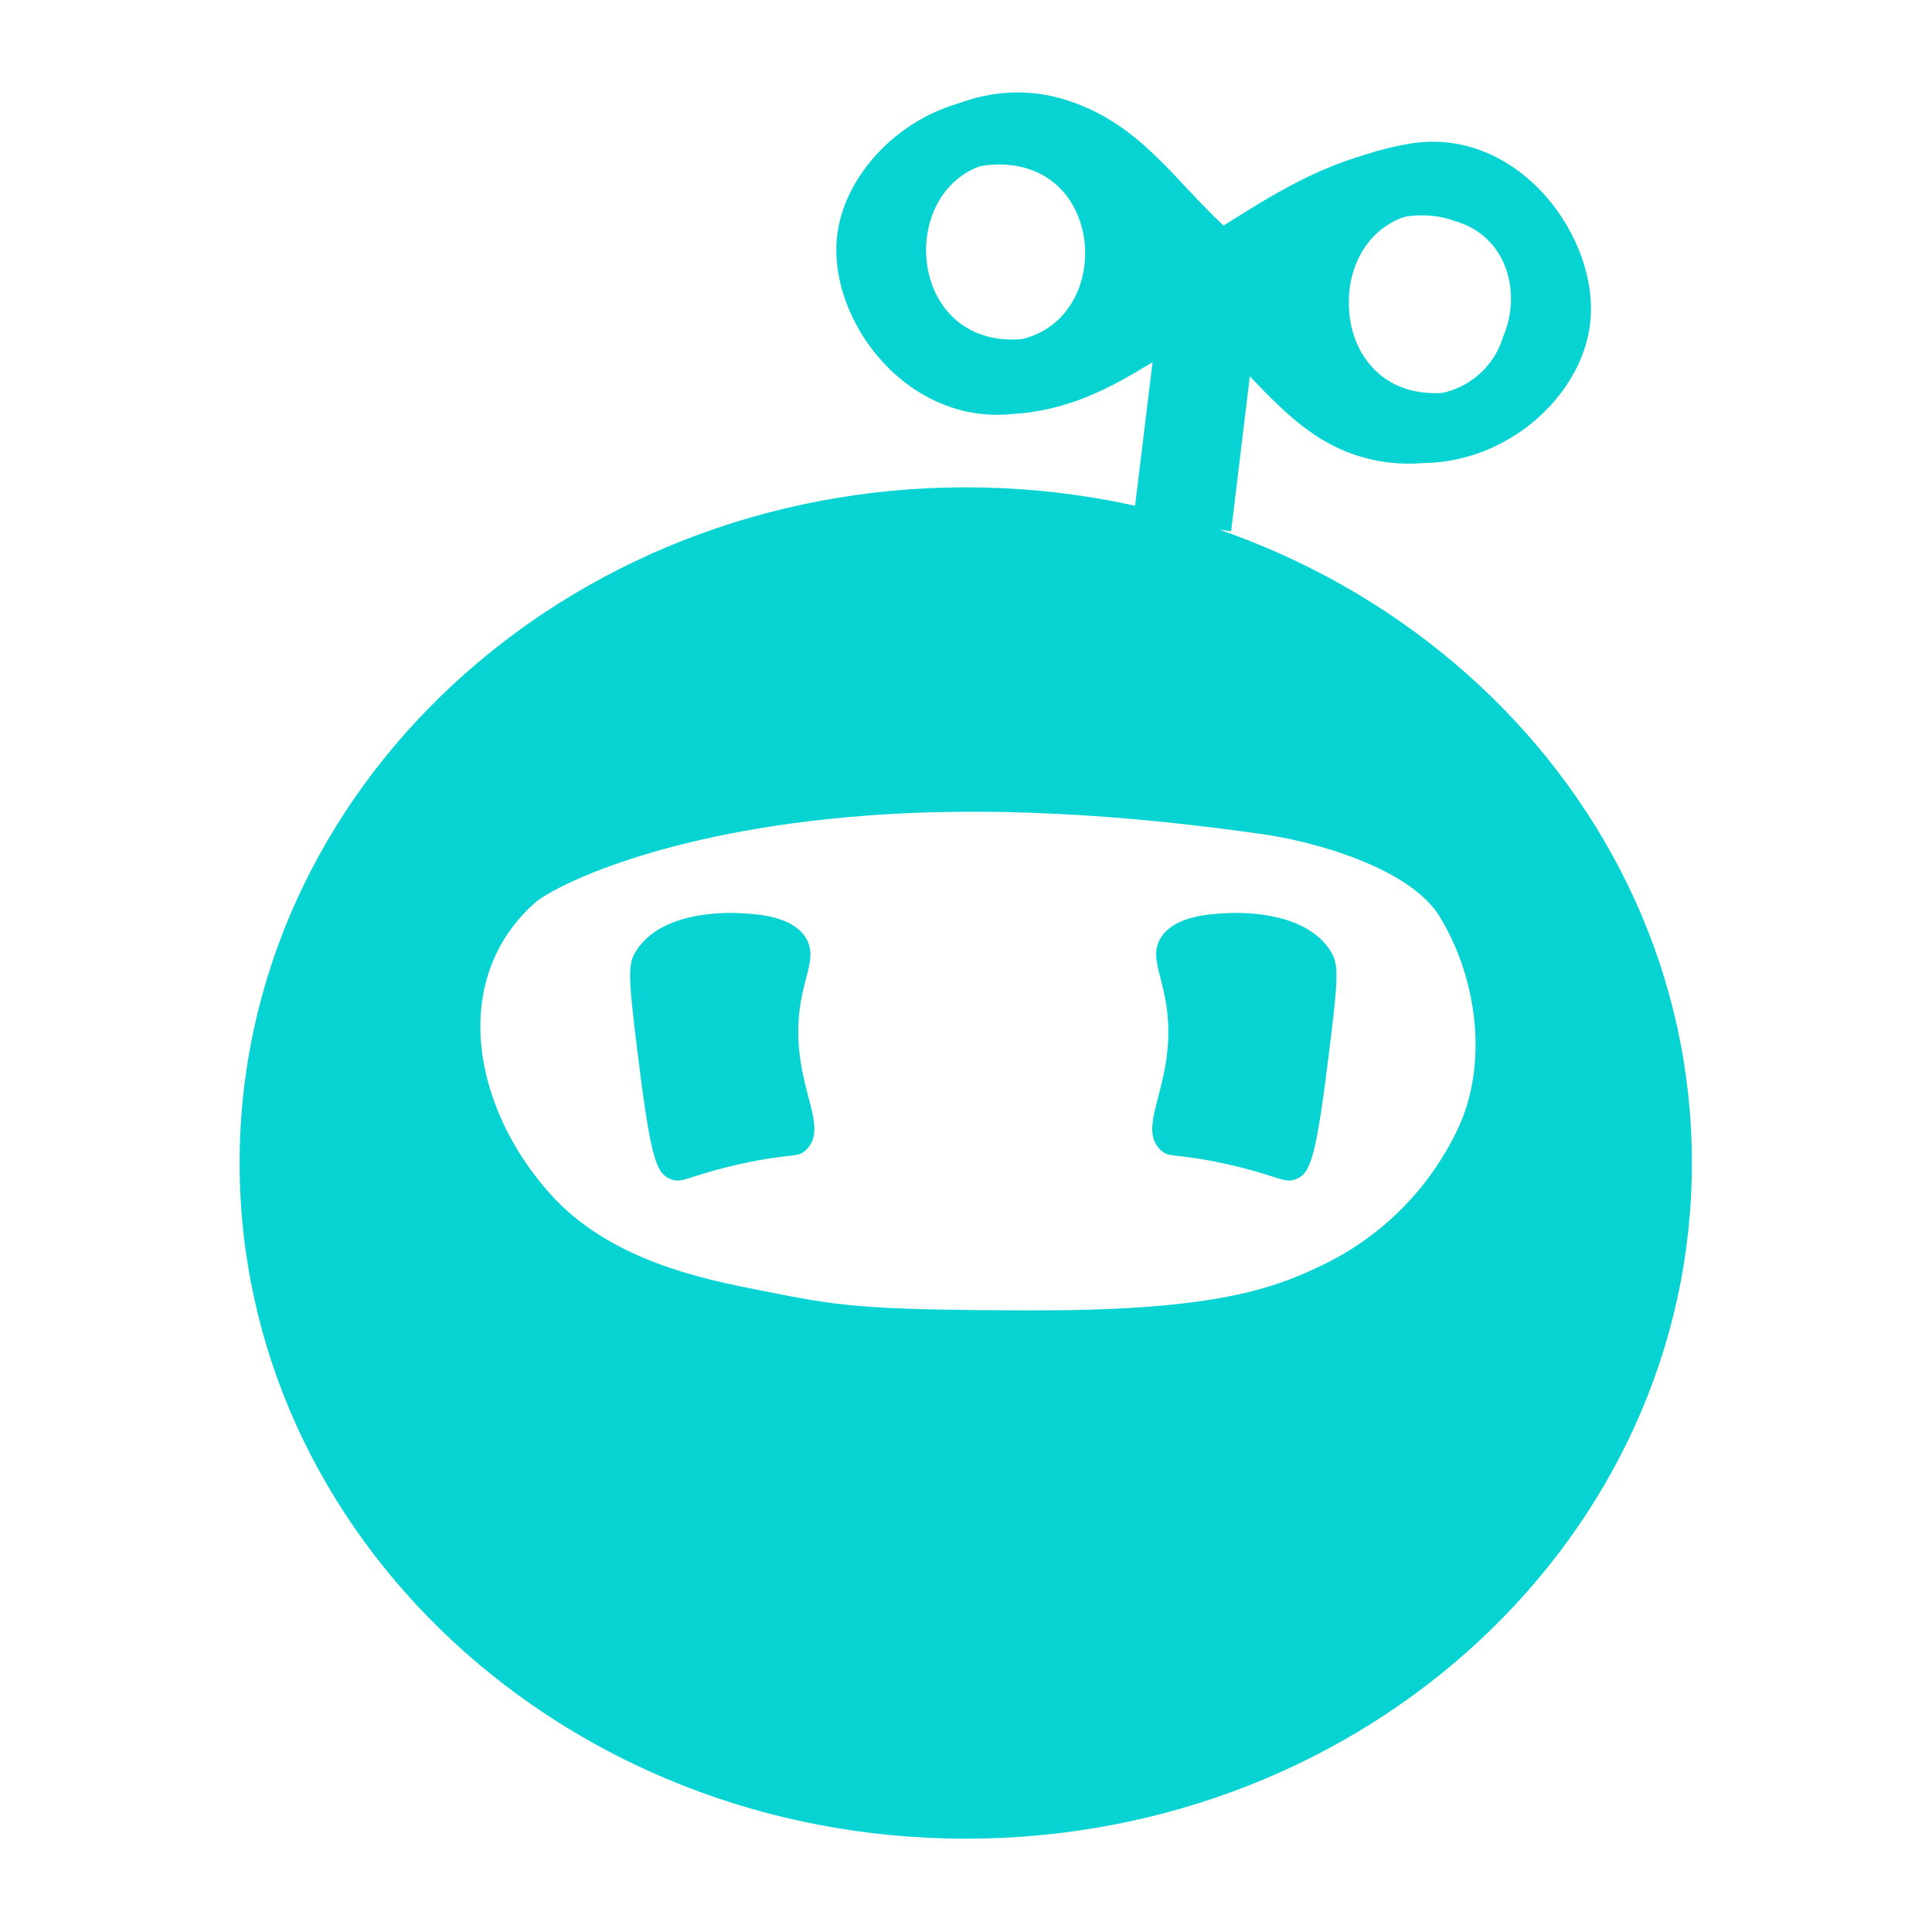 <svg width="1024" height="1024" viewBox="0 0 1024 1024" fill="none" xmlns="http://www.w3.org/2000/svg">
<path d="M739.823 78.395C702.238 84.812 673.121 104.062 643.324 122.831C615.467 97.645 598.08 68.513 559.591 55.744C503.812 37.328 449.228 79.614 443.734 124.692C438.24 169.769 481.674 227.359 539.716 219.049C569.027 214.782 590.454 200.954 611.33 188.345L600.633 276.158L645.554 281.548L656.316 193.126C674.898 212.183 692.673 233.23 719.948 241.668C776.083 259.09 830.311 217.83 835.805 172.721C841.299 127.611 797.606 68.641 739.823 78.395ZM529.536 181.062C468.618 181.062 468.715 87.186 529.536 87.186C590.356 87.186 590.389 181.127 529.536 181.127V181.062ZM753.59 209.135C722.857 209.135 707.668 185.297 707.959 161.652C707.7 137.974 722.921 114.136 753.59 114.136C759.405 114.092 765.182 115.069 770.653 117.024C799.222 124.884 806.59 155.748 796.701 178.399C794.005 187.572 788.297 195.585 780.486 201.166C772.674 206.747 763.207 209.575 753.59 209.2V209.135Z" fill="#07D3D3"/>
<path d="M746.817 76.2C709.226 82.633 680.103 101.933 650.306 121.232C622.434 95.789 605.146 66.357 566.561 53.458C510.784 34.866 456.194 77.583 450.709 123.13C445.224 168.677 488.652 226.962 546.674 218.438C575.99 214.128 597.416 200.168 618.296 187.398L607.615 276.112L652.519 281.548L663.296 192.255C681.867 211.555 699.668 232.752 726.931 241.308C783.06 258.871 837.298 217.184 842.782 171.636C848.267 126.089 804.614 66.357 746.817 76.2ZM536.539 179.967C475.599 179.967 475.599 85.174 536.539 85.174C597.48 85.174 597.352 179.967 536.539 179.967ZM760.576 208.37C729.849 208.37 714.679 184.278 714.935 160.378C714.679 136.479 729.882 112.354 760.576 112.354C766.395 112.315 772.173 113.317 777.64 115.314C806.218 123.259 813.595 154.428 803.684 177.298C800.981 186.555 795.271 194.641 787.46 200.271C779.65 205.901 770.187 208.752 760.576 208.37Z" fill="#07D3D3"/>
<path d="M511.883 258.293C299.298 258.293 127 418.631 127 616.385C127 814.139 299.298 974.541 511.883 974.541C724.467 974.541 896.734 814.236 896.734 616.385C896.734 418.535 724.435 258.293 511.883 258.293ZM772.798 598.095C757.685 630.19 731.875 655.987 699.821 671.031C671.265 684.95 636.716 694.722 545.983 694.529C454.578 694.304 444.771 692.214 402.017 683.728C372.884 677.974 323.368 668.138 291.767 632.972C249.91 586.426 238.468 518.697 283.338 478.677C292.953 470.03 350.642 440.618 457.911 432.389C538.484 426.185 615.915 434.639 668.509 442.032C696.071 445.825 747.447 459.937 763.183 486.006C784.4 521.205 787.989 565.725 772.798 598.095Z" fill="#07D3D3"/>
<path d="M615.107 609.501C619.761 613.99 621.974 610.87 648.988 616.728C677.987 623.096 680.428 627.681 687.1 624.879C694.944 621.695 697.776 612.621 705.099 552.286C709.428 516.467 709.493 510.895 705.099 503.859C690.843 481.571 653.577 483.768 648.858 484.055C640.266 484.564 622.072 485.679 615.107 497.268C609.965 505.864 614.619 514.238 617.352 528.056C626.108 571.835 600.982 595.842 615.107 609.501Z" fill="#07D3D3"/>
<path d="M427.214 609.501C422.561 613.99 420.38 610.87 393.339 616.728C364.377 623.096 361.904 627.681 355.233 624.879C347.424 621.695 344.56 612.621 337.238 552.286C332.91 516.467 332.845 510.895 337.238 503.859C351.491 481.571 388.751 483.768 393.469 484.055C402.06 484.564 420.283 485.679 427.214 497.268C432.388 505.864 427.735 514.238 424.969 528.056C416.248 571.835 441.37 595.842 427.214 609.501Z" fill="#07D3D3"/>
</svg>
